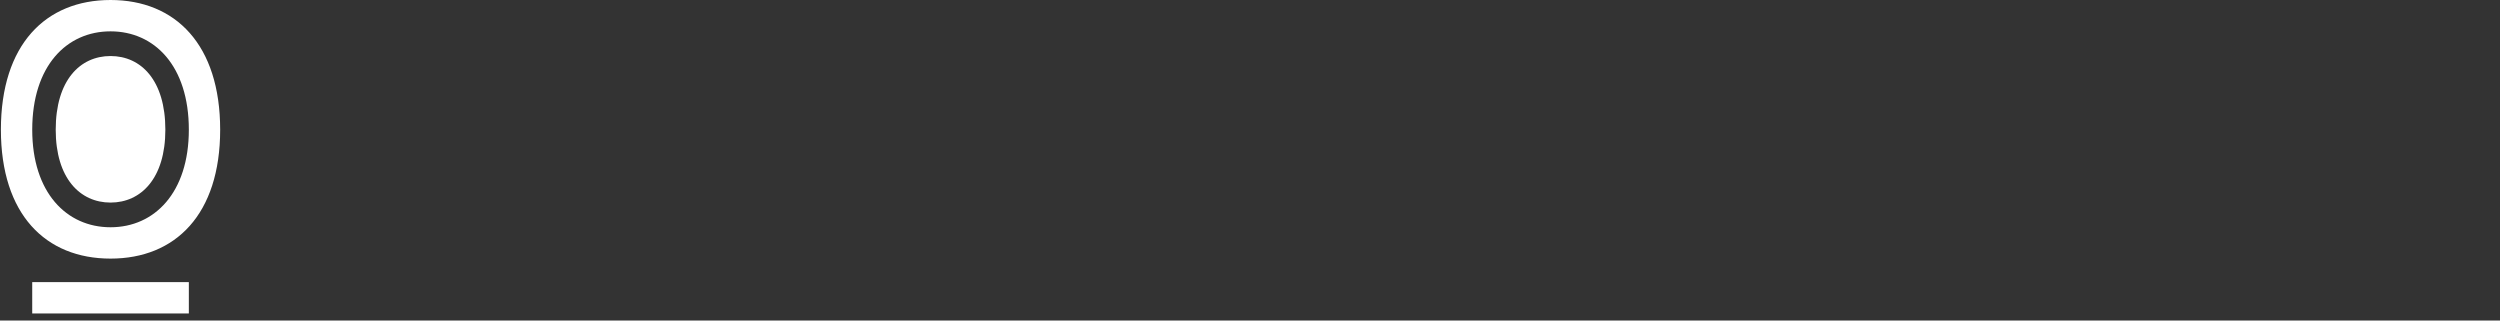 <?xml version="1.0" encoding="UTF-8"?>
<svg id="tainomelogobottom" xmlns="http://www.w3.org/2000/svg" version="1.1" viewBox="0 0 468 60">
  <rect x="0" y="0" width="468" height="60" fill="#333333" stroke="none"/>
  <defs>
    <style>
      .st0 {
        fill: #fff;
      }
    </style>
  </defs>
  <path class="st0" d="M20.692,0C8.525,0,.169,8.362.169,24.279c0,15.844,8.356,24.132,20.523,24.132s20.523-8.289,20.523-24.132C41.215,8.362,32.859,0,20.692,0ZM20.692,42.543c-8.209,0-14.659-6.455-14.659-18.264,0-11.956,6.45-18.411,14.659-18.411s14.659,6.455,14.659,18.411c0,11.809-6.45,18.264-14.659,18.264Z"/>
  <rect class="st0" x="6.032" y="52.812" width="29.319" height="5.868"/>
  <path class="st0" d="M20.692,10.489c-5.717,0-10.262,4.548-10.262,13.79,0,9.095,4.544,13.643,10.262,13.643s10.262-4.548,10.262-13.643c0-9.242-4.544-13.79-10.262-13.79Z"/>
</svg>